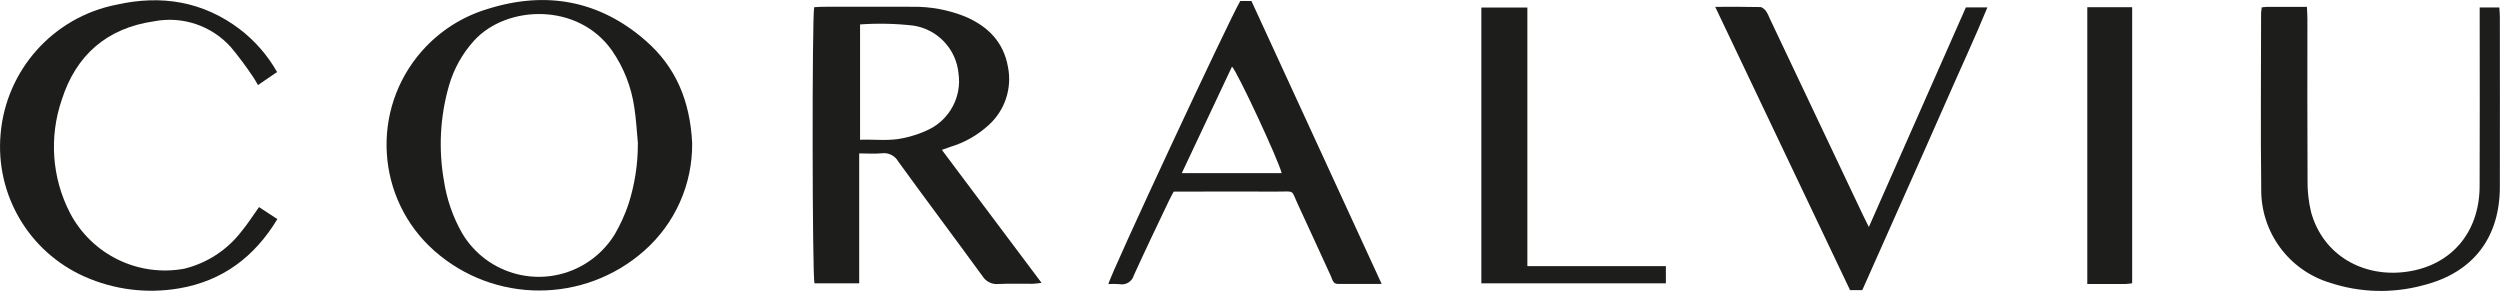 <?xml version="1.0" encoding="UTF-8"?>
<svg id="Capa_1" data-name="Capa 1" xmlns="http://www.w3.org/2000/svg" viewBox="0 0 347.1 40.4">
  <defs>
    <style>
      .cls-1 {
        fill: #1d1d1b;
      }
    </style>
  </defs>
  <path class="cls-1" d="m119.29,21.32v18.02h-6.21c-.31-1.08-.35-36.94-.04-38.34.39-.02.8-.06,1.21-.06,4.1,0,8.21-.02,12.31,0,2.57-.05,5.13.42,7.51,1.39,3.1,1.34,5.25,3.49,5.87,6.93.61,2.99-.42,6.09-2.69,8.12-1.52,1.39-3.33,2.42-5.3,3.01-.34.11-.68.24-1.18.42,2.36,3.15,4.64,6.21,6.93,9.25,2.26,3.02,4.52,6.03,6.91,9.21-.55.06-.9.13-1.24.13-1.59.01-3.17-.05-4.76.03-.88.09-1.74-.34-2.2-1.09-3.87-5.31-7.82-10.57-11.68-15.89-.45-.82-1.36-1.29-2.29-1.17-.97.1-1.94.02-3.15.02Zm.13-1.92c2.05-.07,4.05.22,6.01-.23,1.23-.25,2.42-.65,3.55-1.2,2.9-1.43,4.56-4.56,4.1-7.76-.31-3.38-2.88-6.12-6.23-6.65-2.47-.29-4.96-.34-7.44-.17v16.02Z"/>
  <path class="cls-1" d="m96.1,19.86c.06,5.71-2.36,11.16-6.64,14.94-8.32,7.37-20.82,7.38-29.15.03-8.14-7.2-8.9-19.63-1.71-27.77,2.44-2.75,5.59-4.77,9.12-5.82,8.04-2.54,15.52-1.21,21.96,4.44,4.1,3.59,6.13,8.25,6.42,14.19Zm-7.53.08c-.16-1.67-.24-3.35-.5-5-.4-2.83-1.45-5.52-3.07-7.88-4.72-6.76-14.65-6.37-19.16-1.44-1.64,1.8-2.84,3.95-3.51,6.29-1.23,4.28-1.46,8.77-.7,13.15.39,2.59,1.25,5.08,2.55,7.35,3.51,5.87,11.12,7.78,16.99,4.26,1.71-1.02,3.15-2.45,4.19-4.15.77-1.33,1.41-2.73,1.9-4.18.87-2.72,1.31-5.56,1.3-8.41Z"/>
  <path class="cls-1" d="m35.96,28.75l2.55,1.67c-3.18,5.26-7.64,8.6-13.66,9.62-4.45.76-9.02.19-13.14-1.65C4.01,34.96-.66,27.03.08,18.63.83,9.71,7.4,2.37,16.18.65c6.18-1.39,11.96-.49,17.11,3.4,2.11,1.62,3.87,3.64,5.18,5.95l-2.65,1.81c-.29-.48-.5-.89-.77-1.26-.93-1.39-1.93-2.73-3.01-4.02-2.68-2.98-6.73-4.34-10.67-3.57-6.5.94-10.8,4.67-12.78,10.85-1.79,5.19-1.39,10.89,1.13,15.76,3.02,5.77,9.44,8.91,15.85,7.74,3.16-.77,5.96-2.59,7.94-5.16.86-1.03,1.58-2.18,2.46-3.41Z"/>
  <path class="cls-1" d="m314.03,1.02c.33-.03.55-.07.78-.07,1.77,0,3.54,0,5.48,0,.03.61.07,1.15.07,1.69,0,7.42-.02,14.84.02,22.25-.03,1.54.13,3.07.49,4.56,1.67,6.02,7.25,9.09,13.19,8.29,6.23-.83,10.18-5.43,10.21-11.85.04-7.7.01-15.4.01-23.09v-1.76h2.73c.02.41.07.85.07,1.3,0,7.88.02,15.77,0,23.65-.02,7.04-3.75,11.87-10.58,13.6-4.26,1.17-8.77,1.06-12.96-.32-5.76-1.72-9.67-7.05-9.59-13.06-.1-8.12-.02-16.24-.02-24.35,0-.23.05-.46.09-.84Z"/>
  <path class="cls-1" d="m191.84,39.42c-2.21,0-4.15,0-6.09,0-.68,0-.76-.62-.96-1.06-1.53-3.3-3.01-6.61-4.55-9.9-1.04-2.22-.37-1.85-2.96-1.86-4.24-.02-8.48,0-12.73,0h-1.59c-.23.44-.46.83-.65,1.24-1.64,3.45-3.3,6.89-4.88,10.37-.24.88-1.12,1.42-2.01,1.24-.51-.04-1.02-.04-1.53-.01.15-1.1,16.88-36.95,18.31-39.3h1.55l18.08,39.28Zm-13.9-15.38c-.33-1.6-6.17-14.14-6.89-14.79l-6.97,14.79h13.86Z"/>
  <path class="cls-1" d="m238.14.95c2.26,0,4.26-.02,6.25.03.28,0,.62.32.82.58.2.31.37.65.5,1,4.29,9.06,8.58,18.12,12.88,27.17.23.49.48.97.88,1.79l13.47-30.49h2.99c-1.82,4.42-3.82,8.69-5.71,13.01-1.93,4.4-3.89,8.78-5.84,13.17-1.93,4.34-3.86,8.69-5.82,13.07h-1.7L238.14.95Z"/>
  <path class="cls-1" d="m212.06,36.95h19.23v2.39h-25.62V1.05h6.39v35.9Z"/>
  <path class="cls-1" d="m289.8,1h6.23v38.33c-.35.04-.67.1-.98.1-1.72,0-3.43,0-5.25,0V1Z"/>
</svg>